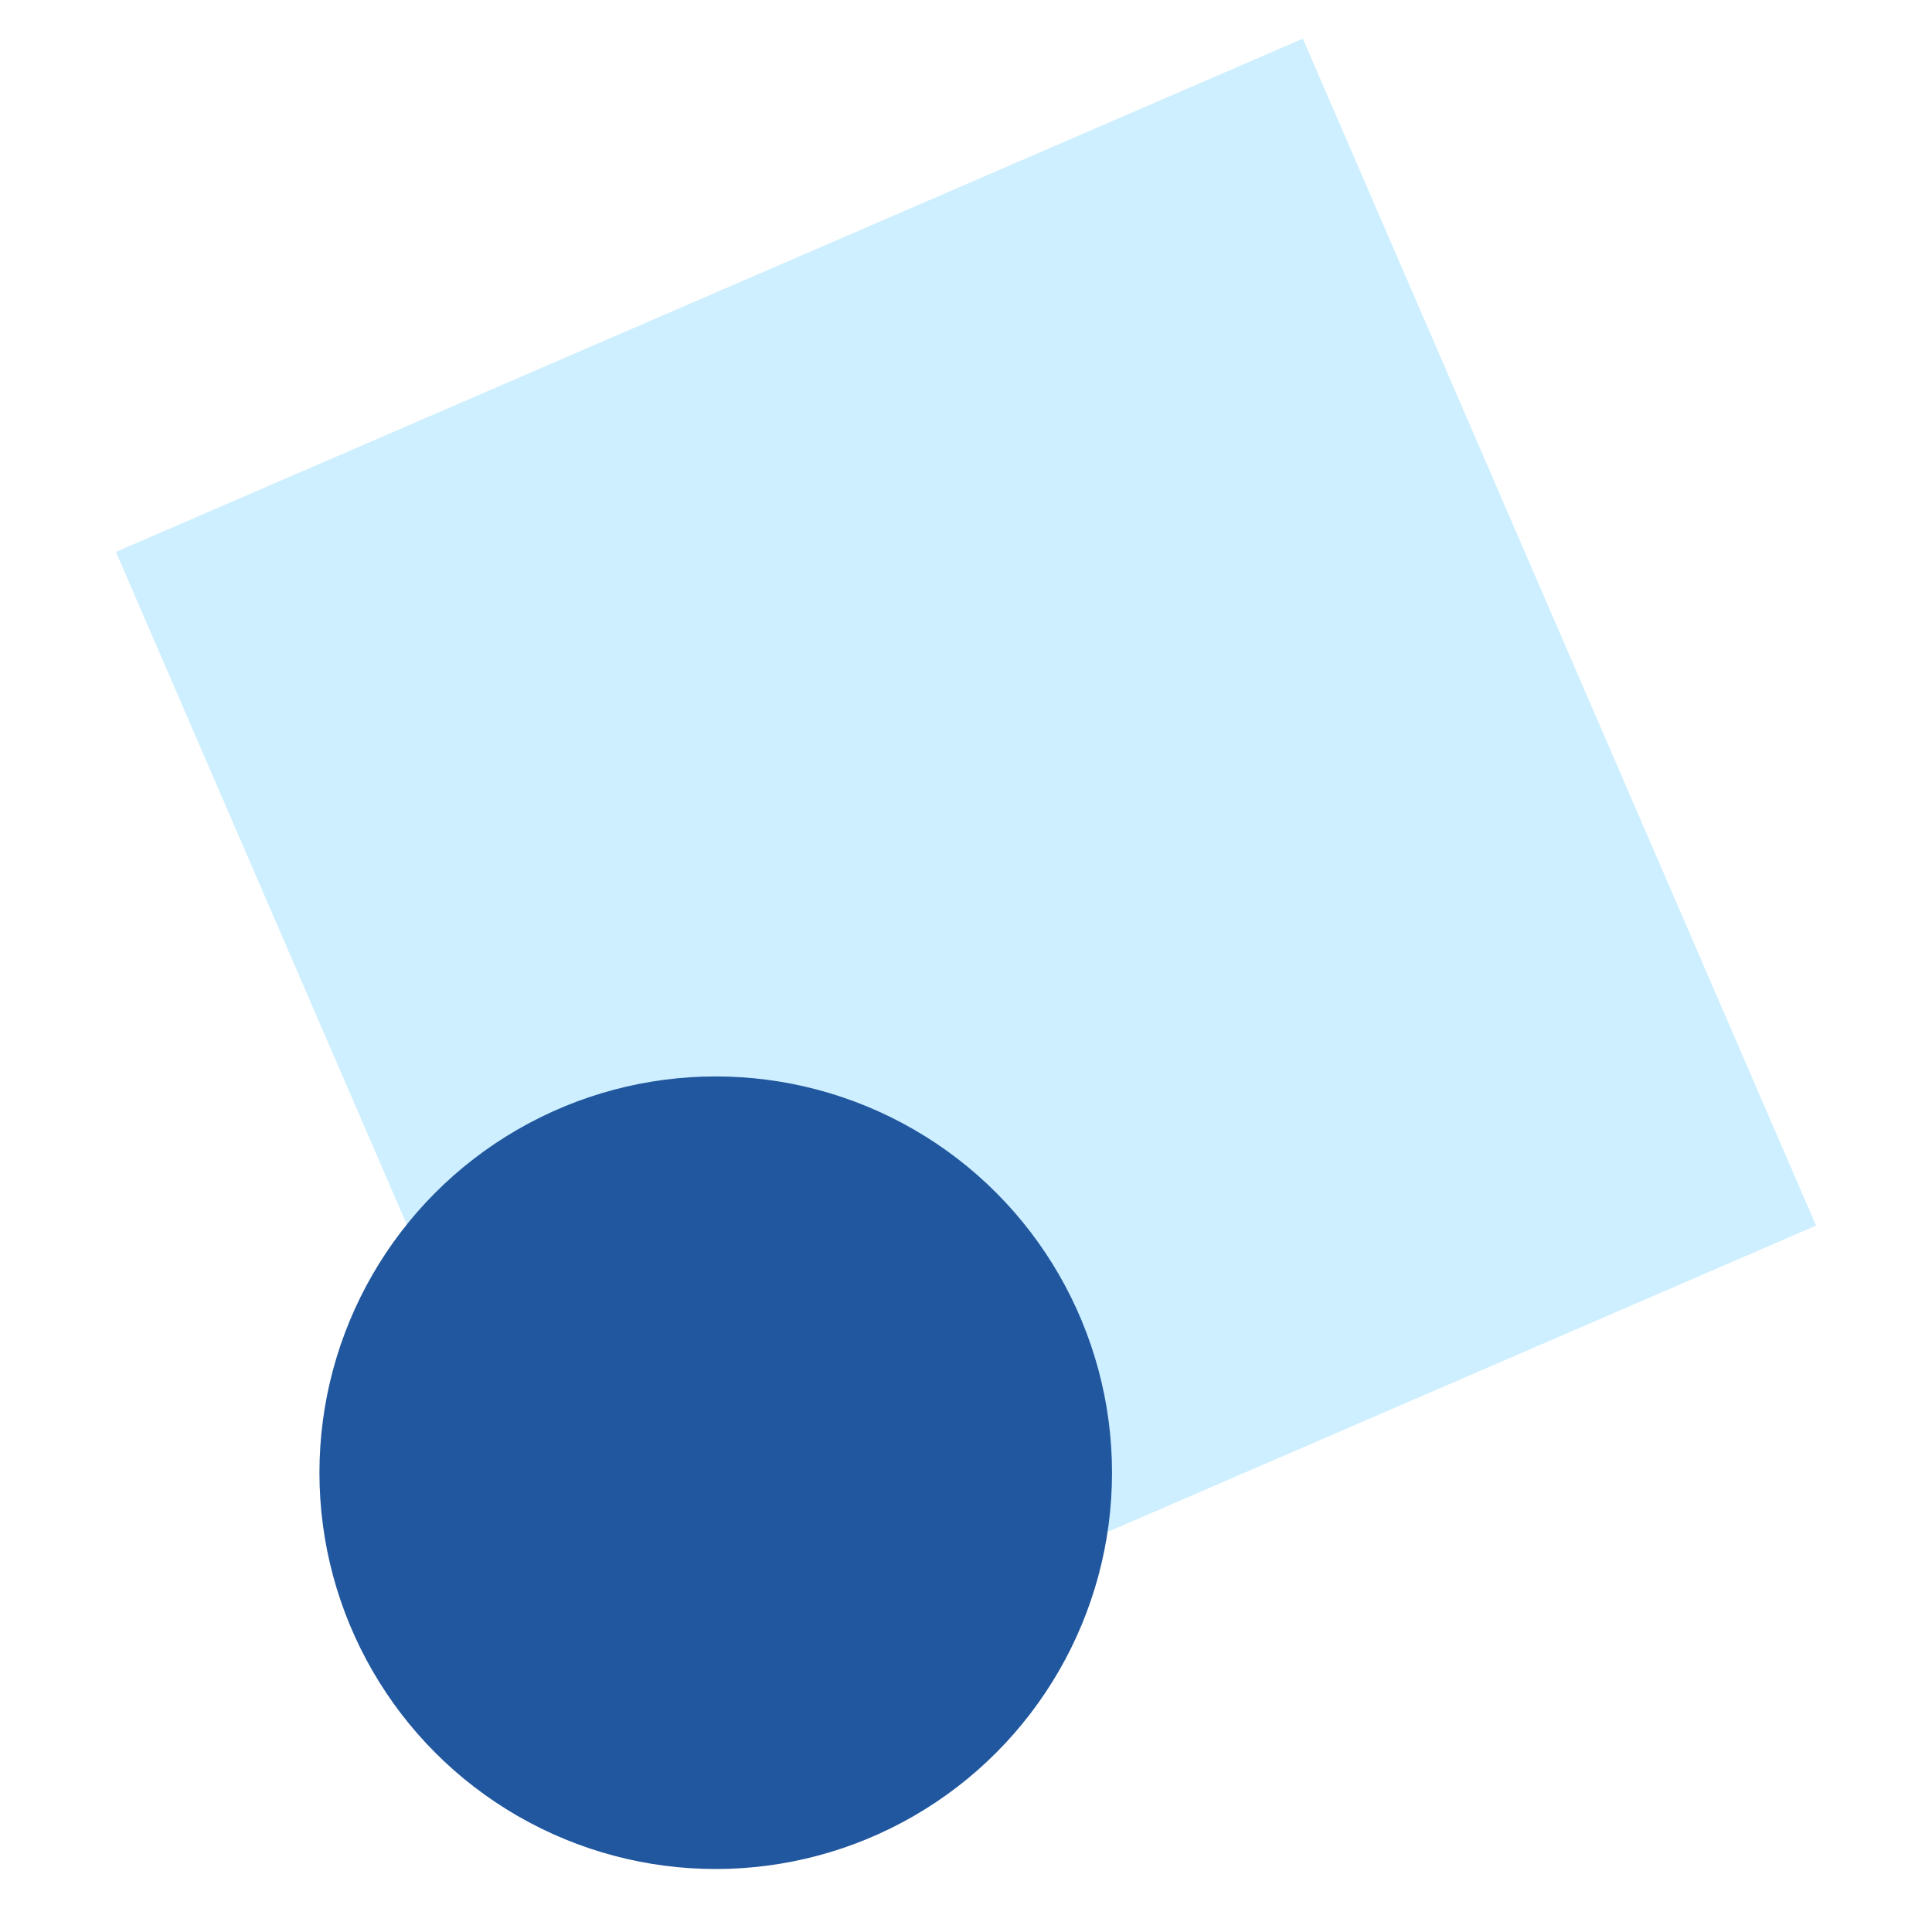 <svg width="50" height="50" viewBox="0 0 50 50" fill="none" xmlns="http://www.w3.org/2000/svg">
<rect x="3" y="14.283" width="33.466" height="33.466" transform="rotate(-23.384 3 14.283)" fill="#CDEFFF"/>
<circle cx="18.523" cy="38.114" r="10.256" fill="#21579E"/>
</svg>
